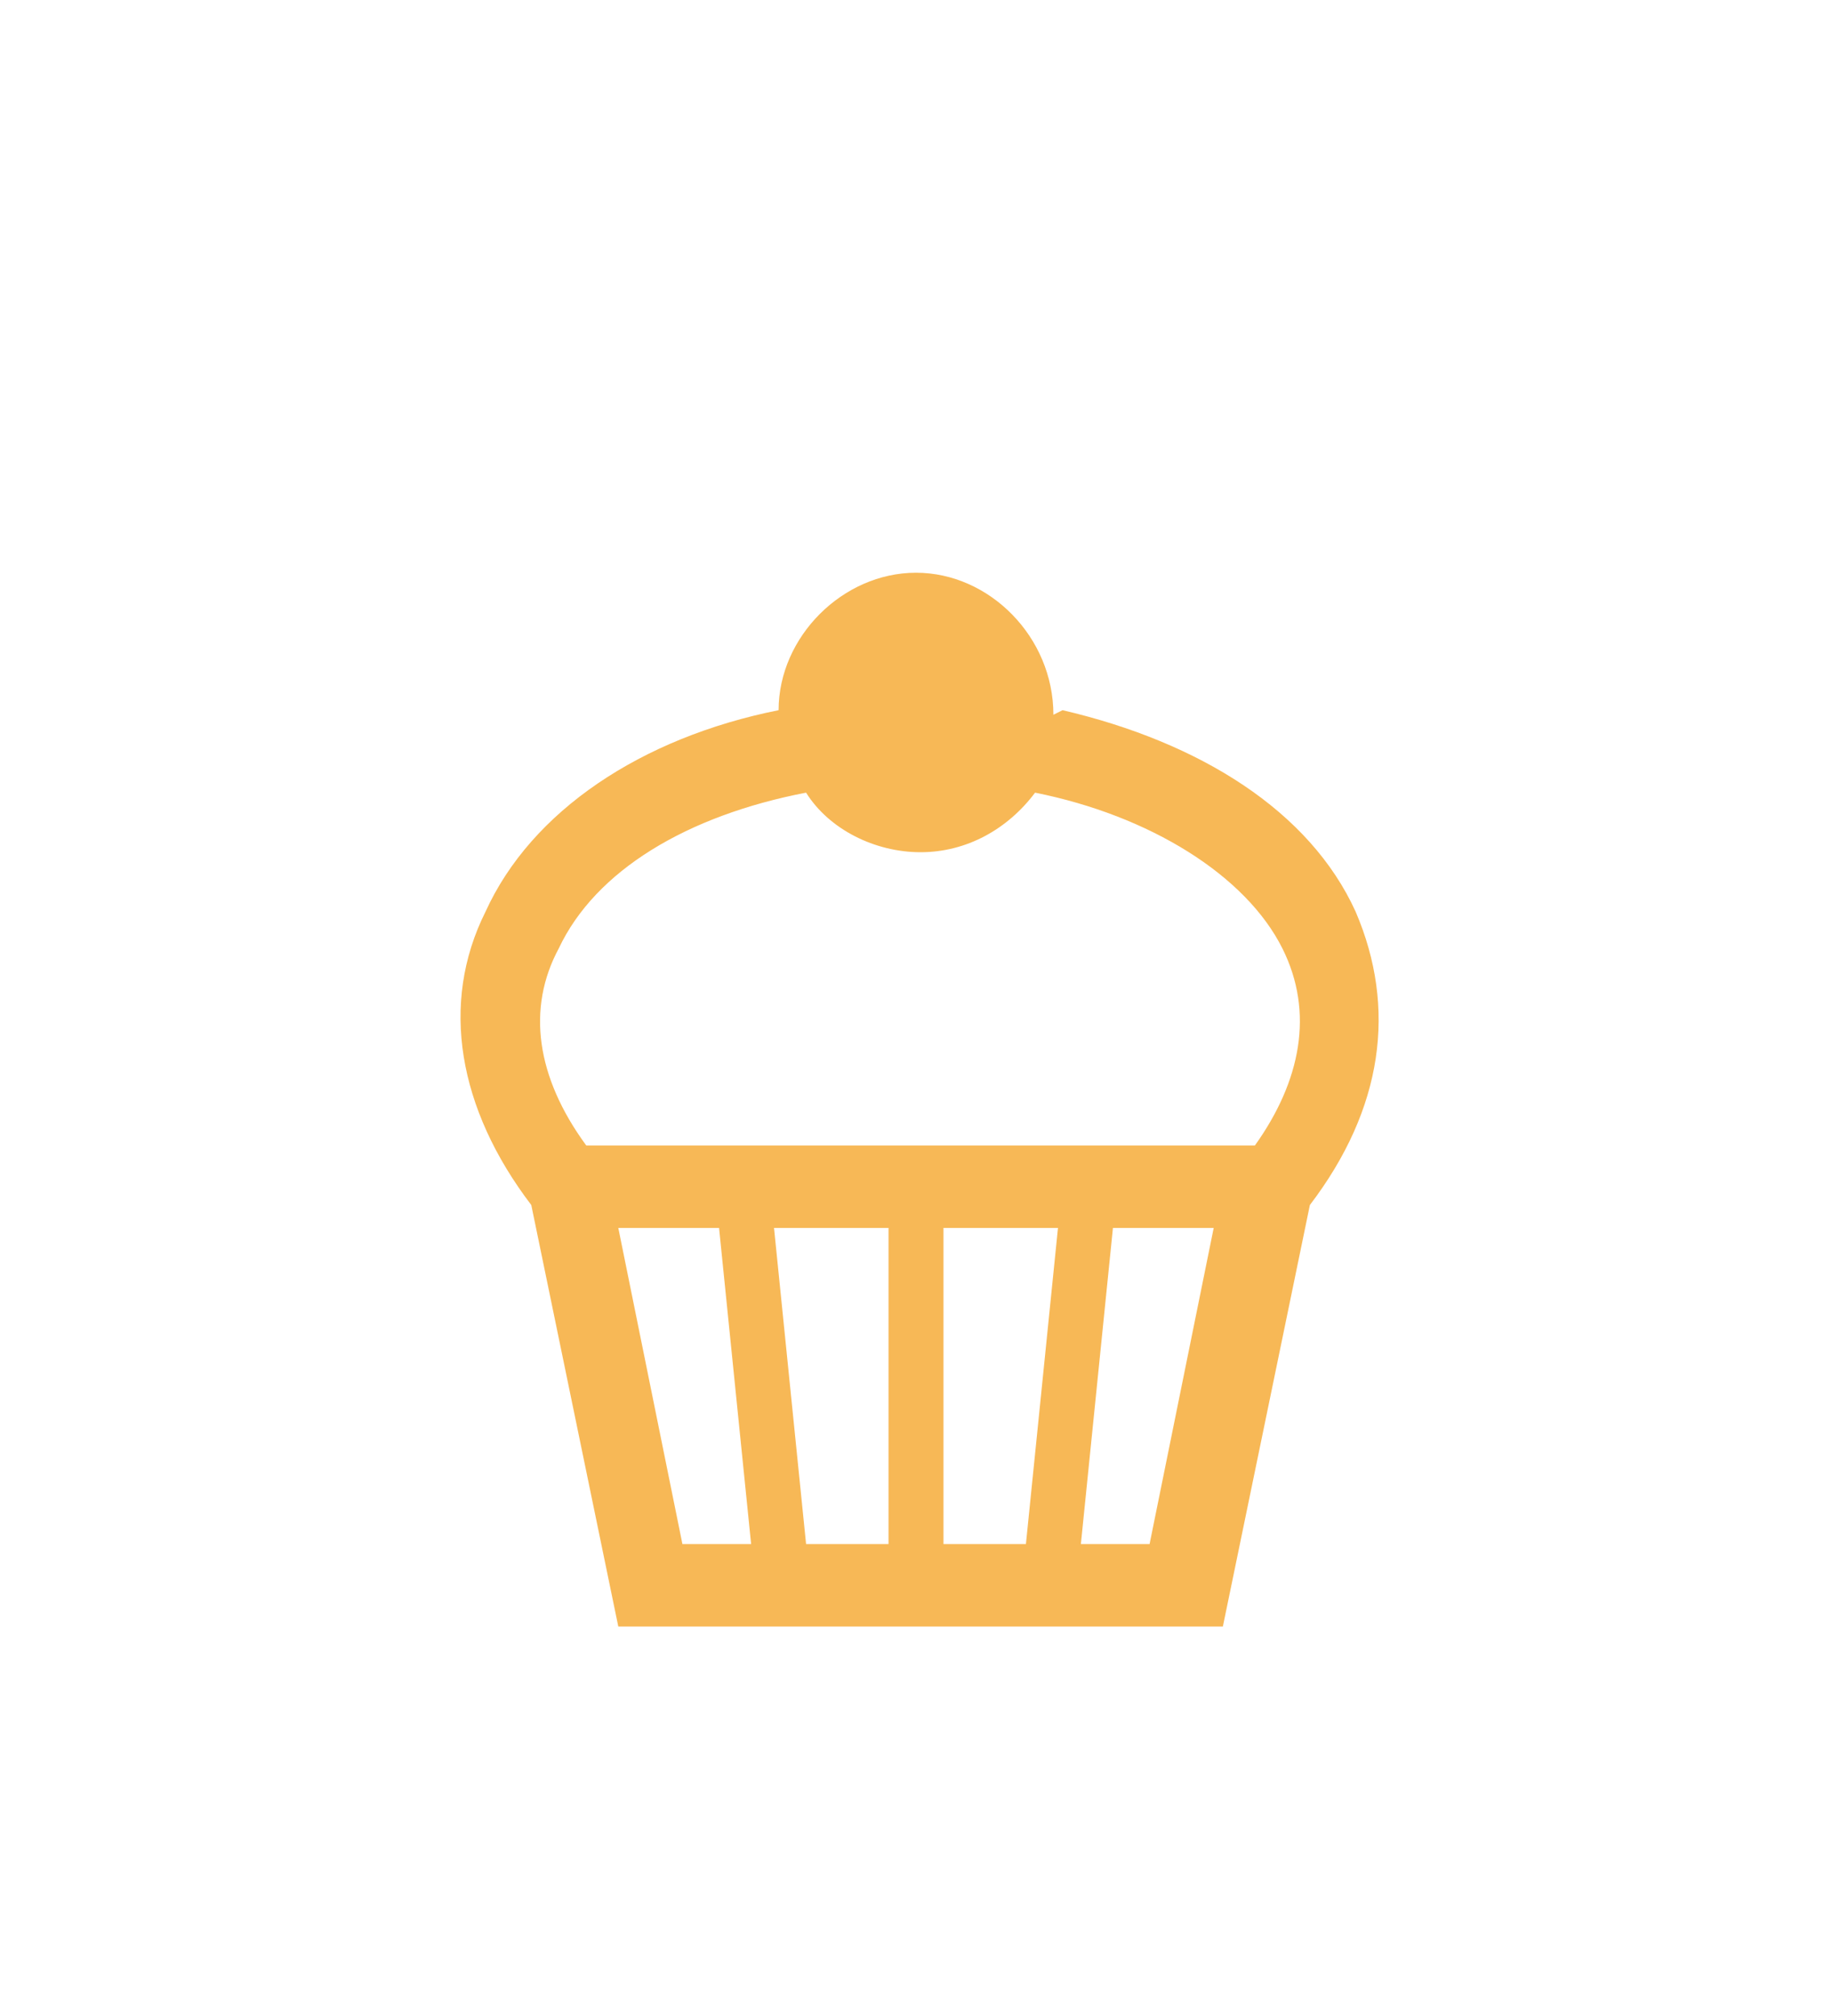 <svg xmlns="http://www.w3.org/2000/svg" version="1.1" viewBox="0 0 40 44"><path fill="#f7b856" d="M23,15.6c0-1.7-1.4-3.1-3-3.1s-3,1.4-3,3c-3,.6-5.4,2.2-6.4,4.4-1,2-.6,4.3,1,6.4l1.9,9.2h13.2l1.9-9.2c1.6-2.1,1.9-4.3,1-6.4-1-2.2-3.4-3.7-6.4-4.4ZM14.9,33.7l-1.4-6.9h2.2l.7,6.9h-1.5ZM19.4,33.7h-1.8l-.7-6.9h2.5v6.9ZM22.4,33.7h-1.8v-6.9h2.5l-.7,6.9ZM25.1,33.7h-1.5l.7-6.9h2.2l-1.4,6.9ZM27.2,25h-14.4c-1.1-1.5-1.3-3-.6-4.3.8-1.7,2.8-2.9,5.4-3.4.5.8,1.5,1.3,2.5,1.3s1.9-.5,2.5-1.3c2.5.5,4.6,1.8,5.4,3.4.7,1.4.4,2.9-.6,4.3Z"/></svg>
